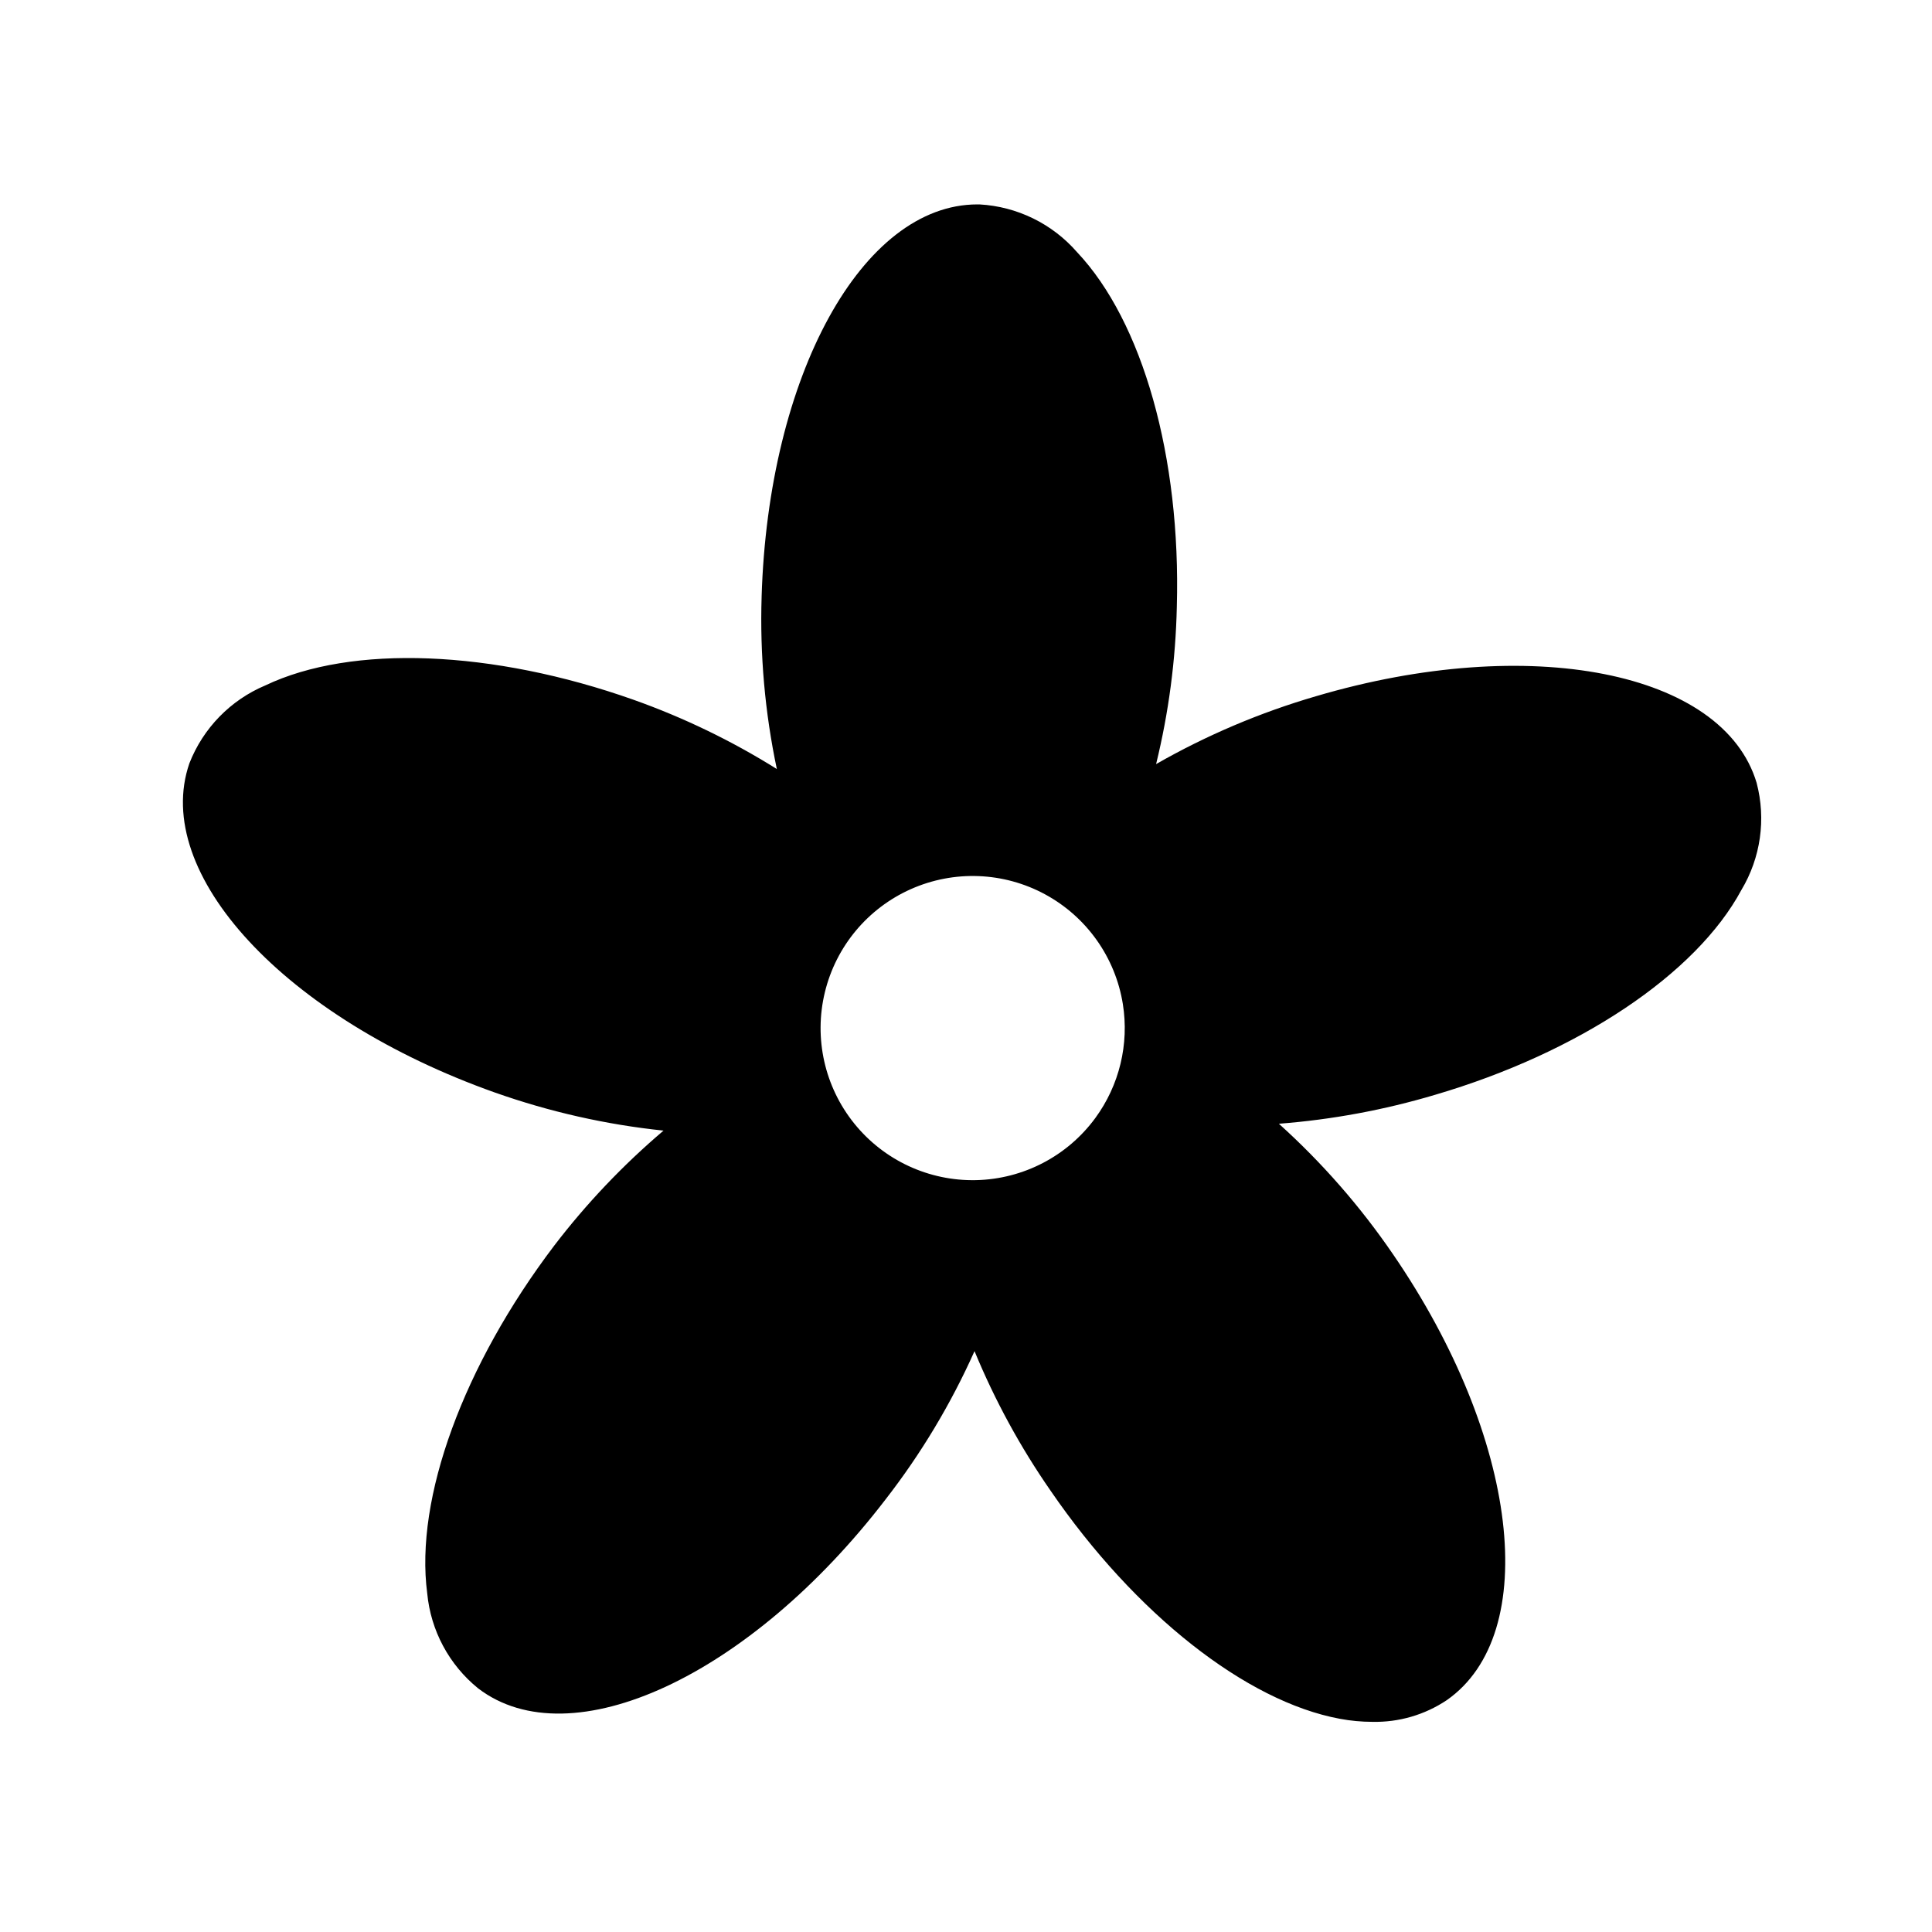 <?xml version="1.0" encoding="UTF-8"?>
<!-- Uploaded to: ICON Repo, www.svgrepo.com, Generator: ICON Repo Mixer Tools -->
<svg fill="#000000" width="800px" height="800px" version="1.1" viewBox="144 144 512 512" xmlns="http://www.w3.org/2000/svg">
 <path d="m609.53 351.48c-8.816-29.574-60.156-39.699-116.78-22.973-14.781 4.305-29.004 10.344-42.371 17.984 3.344-13.66 5.188-27.648 5.492-41.715 1.109-39.648-9.07-75.57-26.449-93.961-6.555-7.531-15.879-12.09-25.848-12.645h-0.555c-30.531 0-55.418 45.344-57.184 103.98l0.004 0.004c-0.484 15.32 0.867 30.645 4.031 45.645-11.945-7.473-24.664-13.621-37.938-18.34-37.383-13.25-74.766-14.711-97.59-3.828-9.234 3.875-16.504 11.328-20.152 20.656-10.078 29.172 25.191 67.461 81.012 87.262v-0.004c14.434 5.106 29.414 8.488 44.641 10.078-10.715 9.098-20.43 19.316-28.969 30.48-24.035 31.688-36.98 66.957-33.656 92.145 0.934 9.871 5.797 18.953 13.504 25.191 24.535 18.742 71.996-3.223 107.96-50.078 9.406-12.109 17.32-25.301 23.578-39.297 5.367 13.016 12.125 25.414 20.152 36.98 22.418 32.695 51.844 55.871 76.68 60.457 2.84 0.531 5.727 0.801 8.617 0.805 7 0.152 13.875-1.852 19.695-5.742 25.191-17.582 19.145-69.527-14.258-118.2-8.672-12.676-18.816-24.277-30.227-34.559 14.02-1.078 27.887-3.648 41.363-7.66 38.086-11.184 69.223-31.992 81.215-54.309 5.109-8.527 6.562-18.754 4.027-28.367zm-175.27 88.824c-7.406 10.086-19.078 16.164-31.586 16.445-12.512 0.281-24.445-5.266-32.293-15.012-7.852-9.746-10.73-22.586-7.789-34.75 2.938-12.168 11.363-22.273 22.797-27.359 11.434-5.086 24.582-4.574 35.586 1.391 11 5.965 18.609 16.699 20.59 29.055 1.707 10.648-0.926 21.535-7.305 30.23z"/>
</svg>
